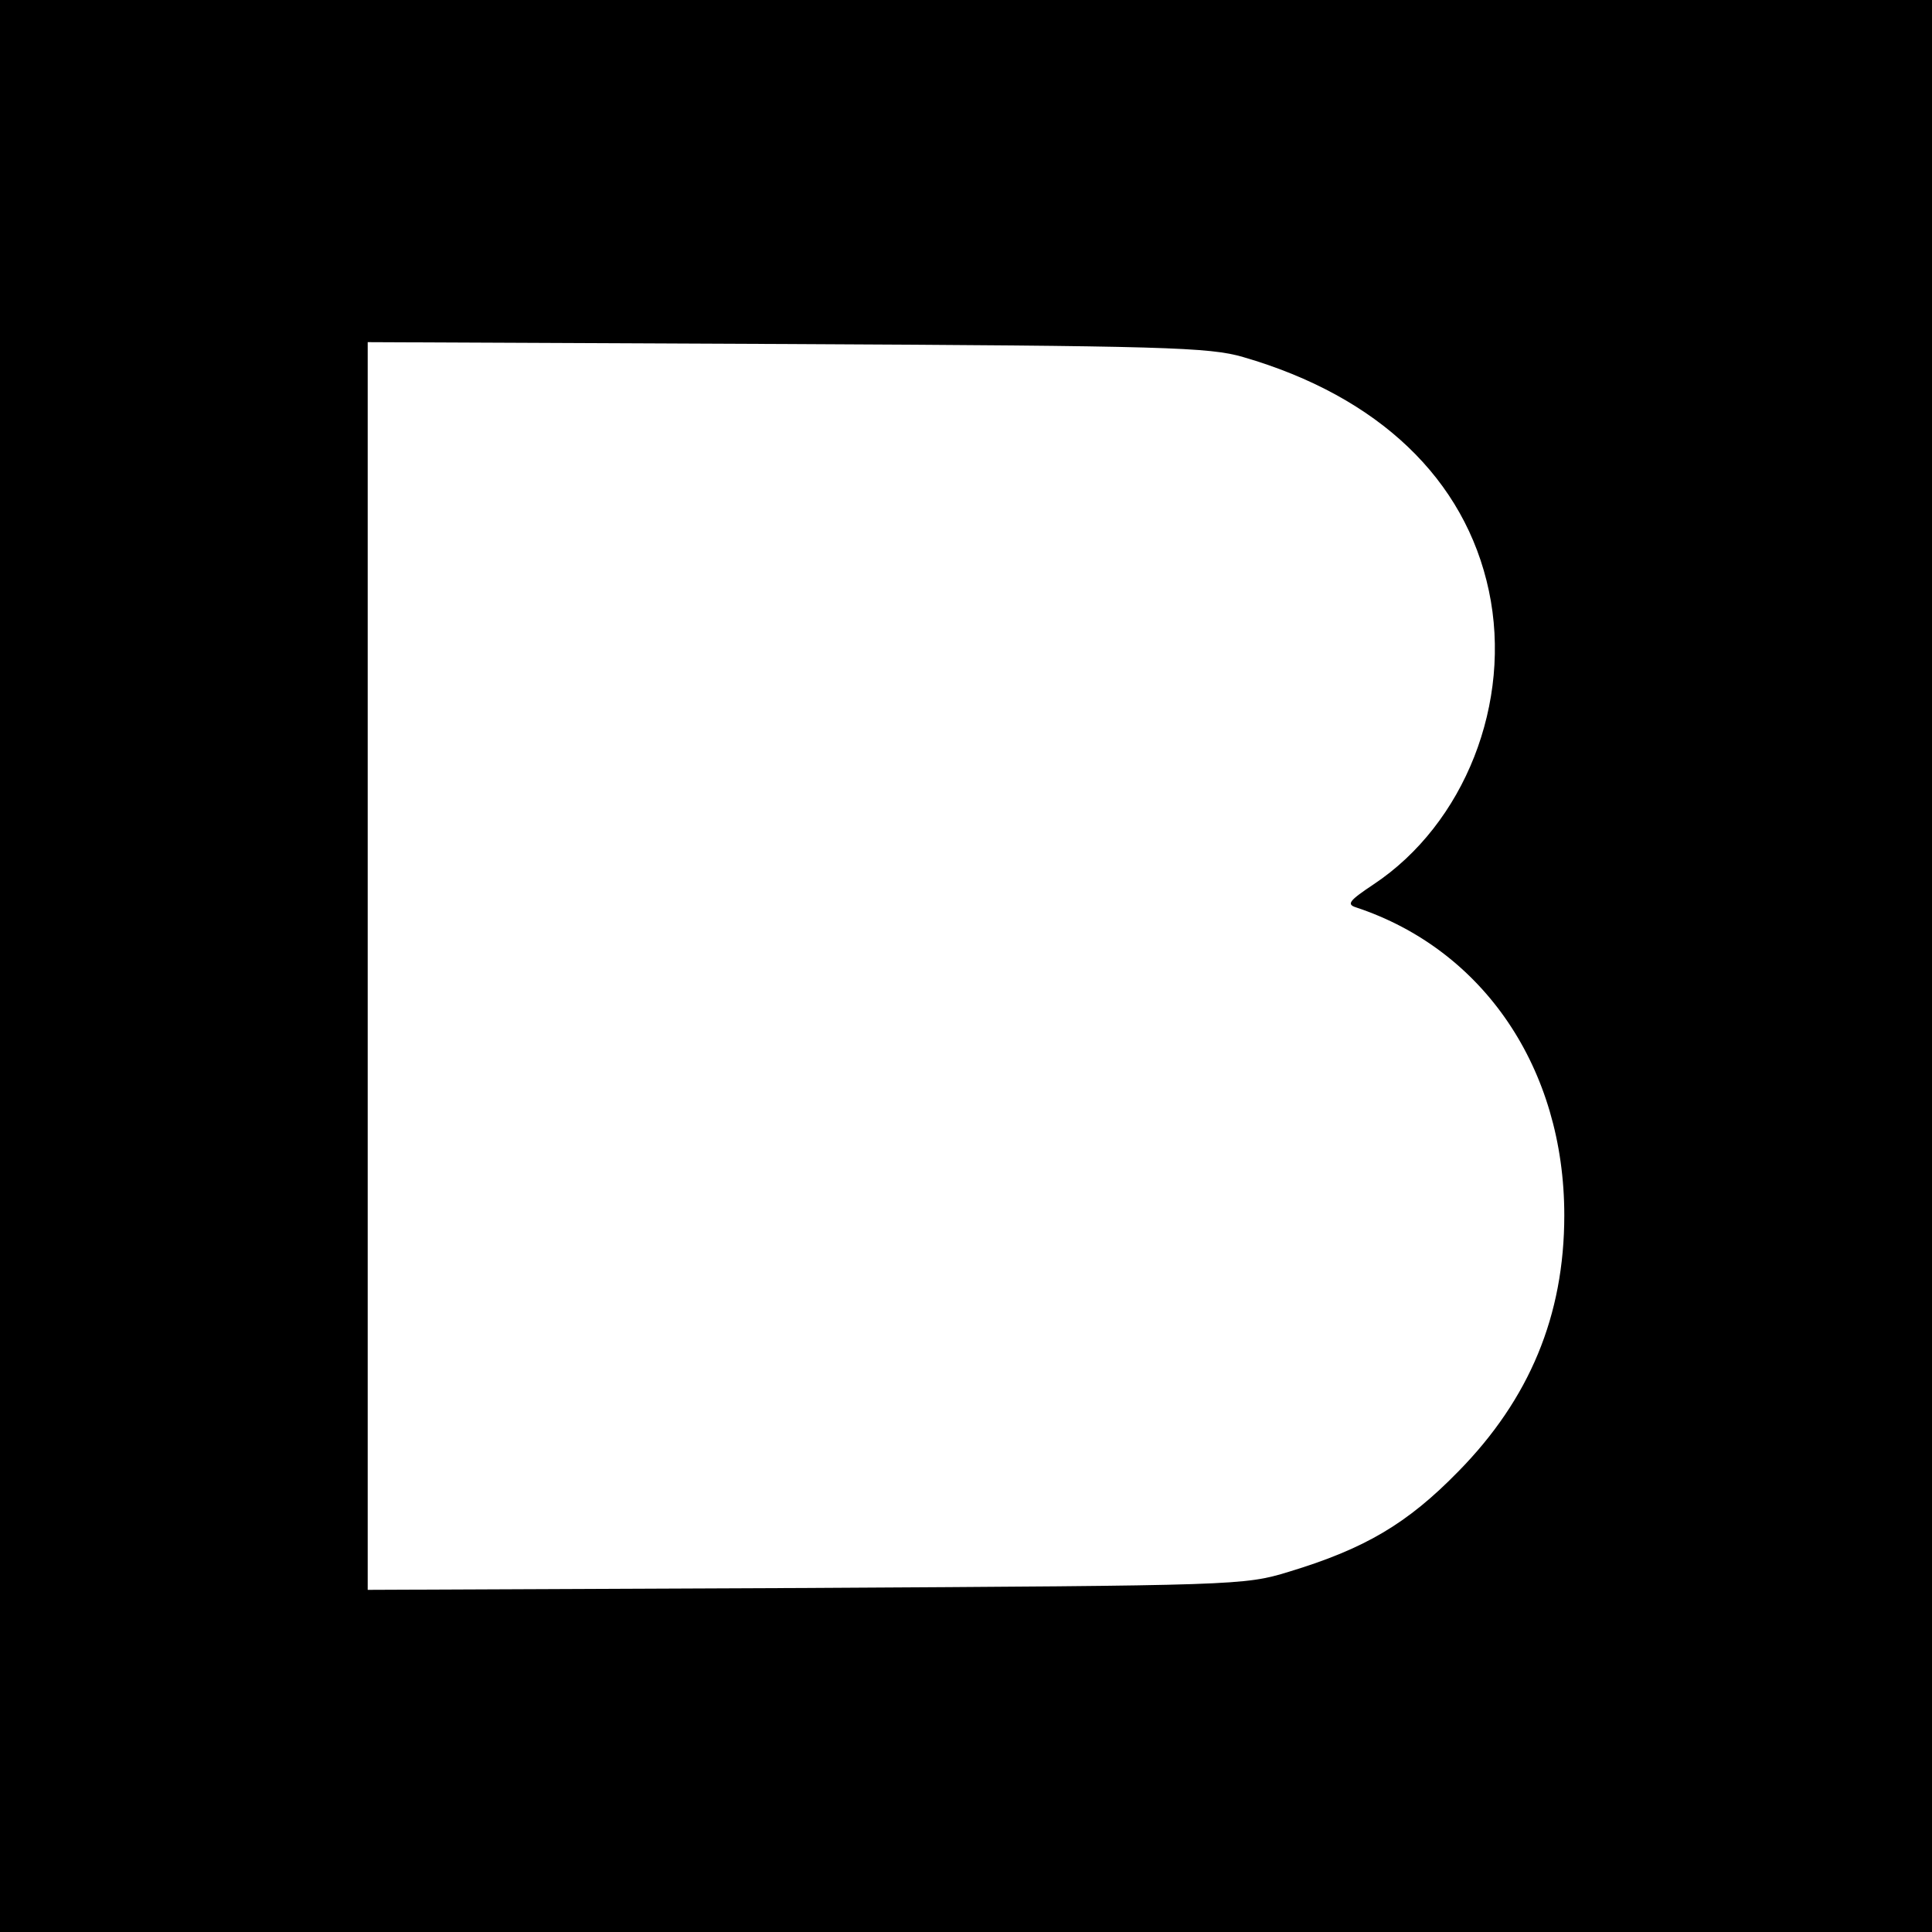 <?xml version="1.0" standalone="no"?>
<!DOCTYPE svg PUBLIC "-//W3C//DTD SVG 20010904//EN"
 "http://www.w3.org/TR/2001/REC-SVG-20010904/DTD/svg10.dtd">
<svg version="1.0" xmlns="http://www.w3.org/2000/svg"
 width="310pt" height="310pt" viewBox="0 0 310 310"
 preserveAspectRatio="xMidYMid meet">
<g transform="translate(0,310) scale(0.1,-0.1)"
fill="#000000" stroke="none">
<path d="M0 1550 l0 -1550 1550 0 1550 0 0 1550 0 1550 -1550 0 -1550 0 0
-1550z m1995 977 c217 -63 356 -196 394 -375 38 -179 -39 -374 -185 -471 -39
-26 -44 -32 -28 -37 205 -68 334 -259 334 -494 0 -161 -56 -295 -170 -411 -82
-84 -150 -124 -272 -161 -72 -22 -82 -22 -775 -26 l-703 -3 0 1001 0 1001 673
-3 c604 -3 678 -5 732 -21z"/>
</g>
</svg>
